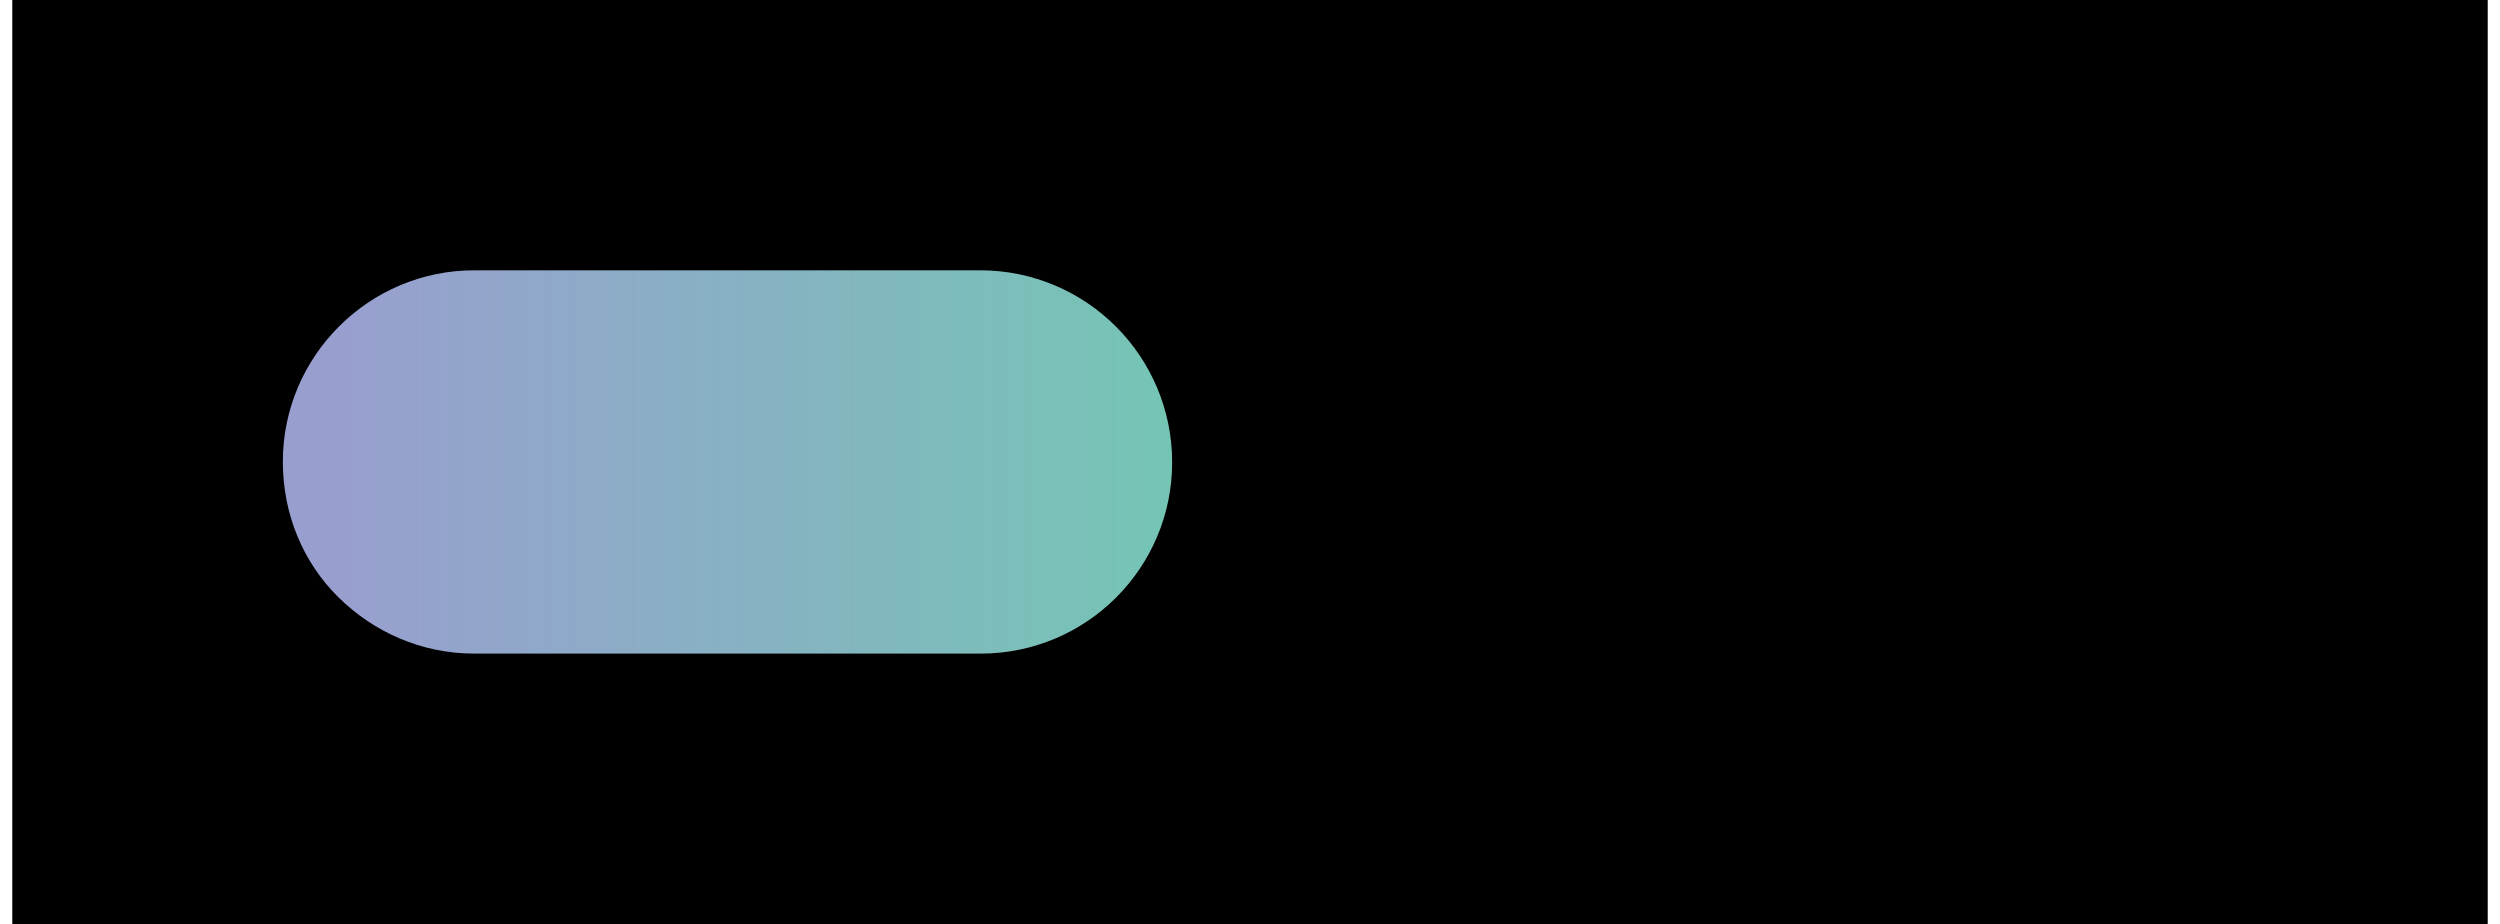 <?xml version="1.0" encoding="UTF-8"?>
<!DOCTYPE svg PUBLIC '-//W3C//DTD SVG 1.0//EN'
          'http://www.w3.org/TR/2001/REC-SVG-20010904/DTD/svg10.dtd'>
<svg height="17" stroke="#000" stroke-linecap="square" stroke-miterlimit="10" viewBox="0 0 45.78 17.09" width="46" xmlns="http://www.w3.org/2000/svg" xmlns:xlink="http://www.w3.org/1999/xlink"
><defs
  ><clipPath id="a"
    ><path d="M0 0V17.09H45.78V0Z"
    /></clipPath
    ><clipPath clip-path="url(#a)" id="b"
    ><path d="M-1151.82 443.52H123.77V-421.05H-1151.82Zm0 0"
    /></clipPath
    ><clipPath clip-path="url(#b)" id="e"
    ><path d="M-1151.82 443.52H123.77V-421.05H-1151.82Zm0 0"
    /></clipPath
    ><clipPath id="c"
    ><path d="M0 0V17.09H45.78V0Z"
    /></clipPath
    ><clipPath clip-path="url(#c)" id="d"
    ><path d="M-1151.82 443.52H123.77V-421.05H-1151.82Zm0 0"
    /></clipPath
    ><clipPath clip-path="url(#d)" id="f"
    ><path d="M-1151.82 443.52H123.77V-421.05H-1151.82Zm0 0"
    /></clipPath
  ></defs
  ><g
  ><defs
    ><linearGradient gradientTransform="matrix(15.37 0 0 15.37 6.072 9.25)" gradientUnits="userSpaceOnUse" id="g" spreadMethod="pad" x1="0" x2="1" y1="0" y2="0"
      ><stop offset="0%" stop-color="#989FCF"
        /><stop offset="0%" stop-color="#989FCF"
        /><stop offset="100%" stop-color="#75C5B5"
      /></linearGradient
    ></defs
    ><g fill="#EE858C" stroke="none" stroke-linecap="butt" stroke-miterlimit="4" stroke-width=".25"
    ><path clip-path="url(#e)" d="M27.71 11.95c1.88 0 3.4-1.52 3.4-3.4s-1.52-3.4-3.4-3.4-3.4 1.52-3.4 3.4 1.52 3.4 3.4 3.4"
      /><path clip-path="url(#f)" d="M37.38 11.95c1.88 0 3.4-1.52 3.4-3.4s-1.52-3.4-3.4-3.4-3.4 1.52-3.4 3.4 1.52 3.4 3.4 3.4" fill="#7B9FD3"
      /><path d="M8.54 12.09c-.98 0-1.86-.4-2.51-1.04S5 9.52 5 8.54C5 6.59 6.59 5 8.54 5H17.9c.98 0 1.87.4 2.51 1.04s1.04 1.53 1.04 2.51c0 1.96-1.59 3.54-3.54 3.54Zm0 0" fill="url(#g)"
    /></g
  ></g
></svg
>
